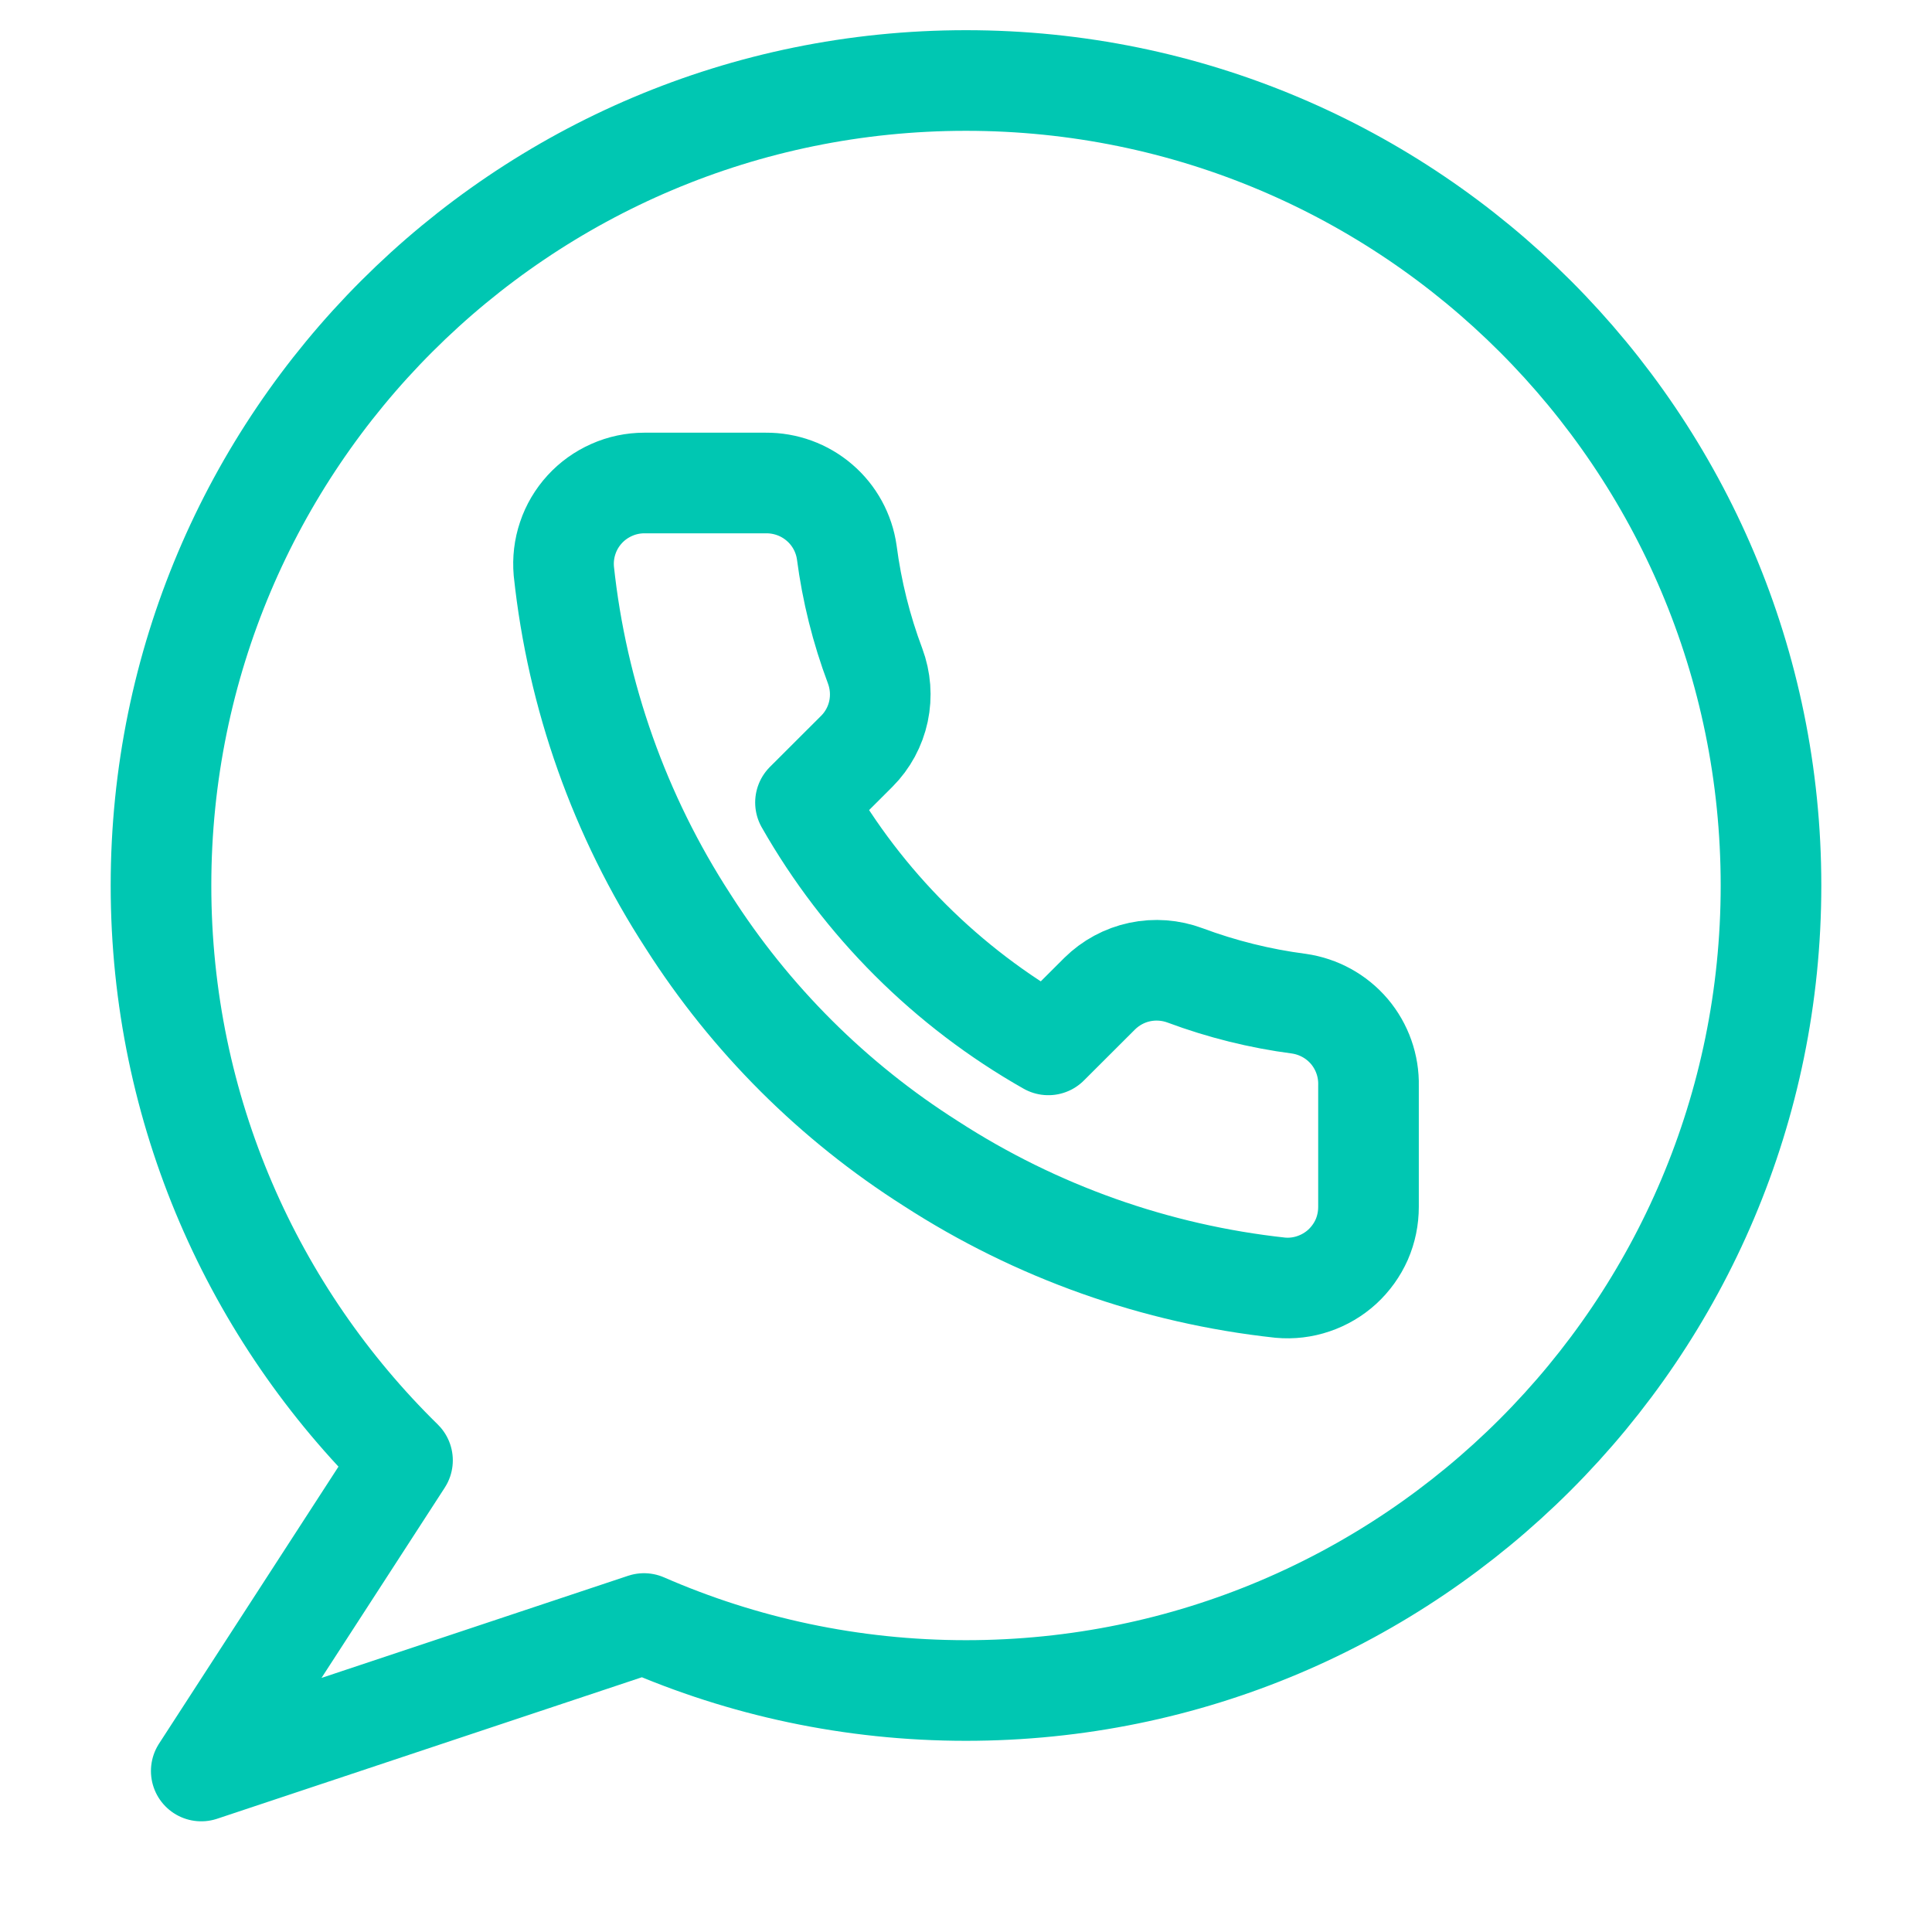 <svg width="24" height="24" viewBox="0 0 24 24" fill="none" xmlns="http://www.w3.org/2000/svg">
<path d="M12 21C17.523 21 22 16.523 22 11C22 5.477 17.523 1 12 1C6.477 1 2 5.477 2 11C2 13.797 3.149 16.326 5 18.141L2.5 22L8 20.168C9.225 20.703 10.578 21 12 21Z" stroke="#00C7B2" stroke-width="1.25" stroke-linecap="round" stroke-linejoin="round"/>
<path d="M17 13.487V14.992C17 15.132 16.972 15.27 16.916 15.399C16.859 15.527 16.777 15.641 16.674 15.736C16.571 15.83 16.449 15.902 16.316 15.947C16.184 15.992 16.043 16.009 15.904 15.996C14.356 15.828 12.87 15.3 11.565 14.455C10.35 13.685 9.32 12.657 8.548 11.445C7.698 10.136 7.169 8.645 7.004 7.094C6.992 6.955 7.008 6.815 7.053 6.683C7.097 6.551 7.169 6.43 7.263 6.327C7.357 6.224 7.472 6.142 7.599 6.086C7.727 6.029 7.865 6 8.005 6H9.513C9.757 5.998 9.994 6.084 10.179 6.243C10.364 6.401 10.485 6.622 10.519 6.863C10.582 7.345 10.7 7.818 10.871 8.273C10.938 8.453 10.953 8.648 10.913 8.836C10.873 9.023 10.78 9.196 10.644 9.332L10.006 9.969C10.722 11.226 11.764 12.266 13.023 12.98L13.661 12.343C13.798 12.208 13.97 12.115 14.158 12.075C14.347 12.035 14.542 12.05 14.722 12.117C15.178 12.287 15.652 12.405 16.135 12.468C16.379 12.503 16.602 12.625 16.762 12.813C16.921 13.001 17.006 13.241 17 13.487Z" stroke="#00C7B2" stroke-width="1.25" stroke-linecap="round" stroke-linejoin="round"/>
</svg>
